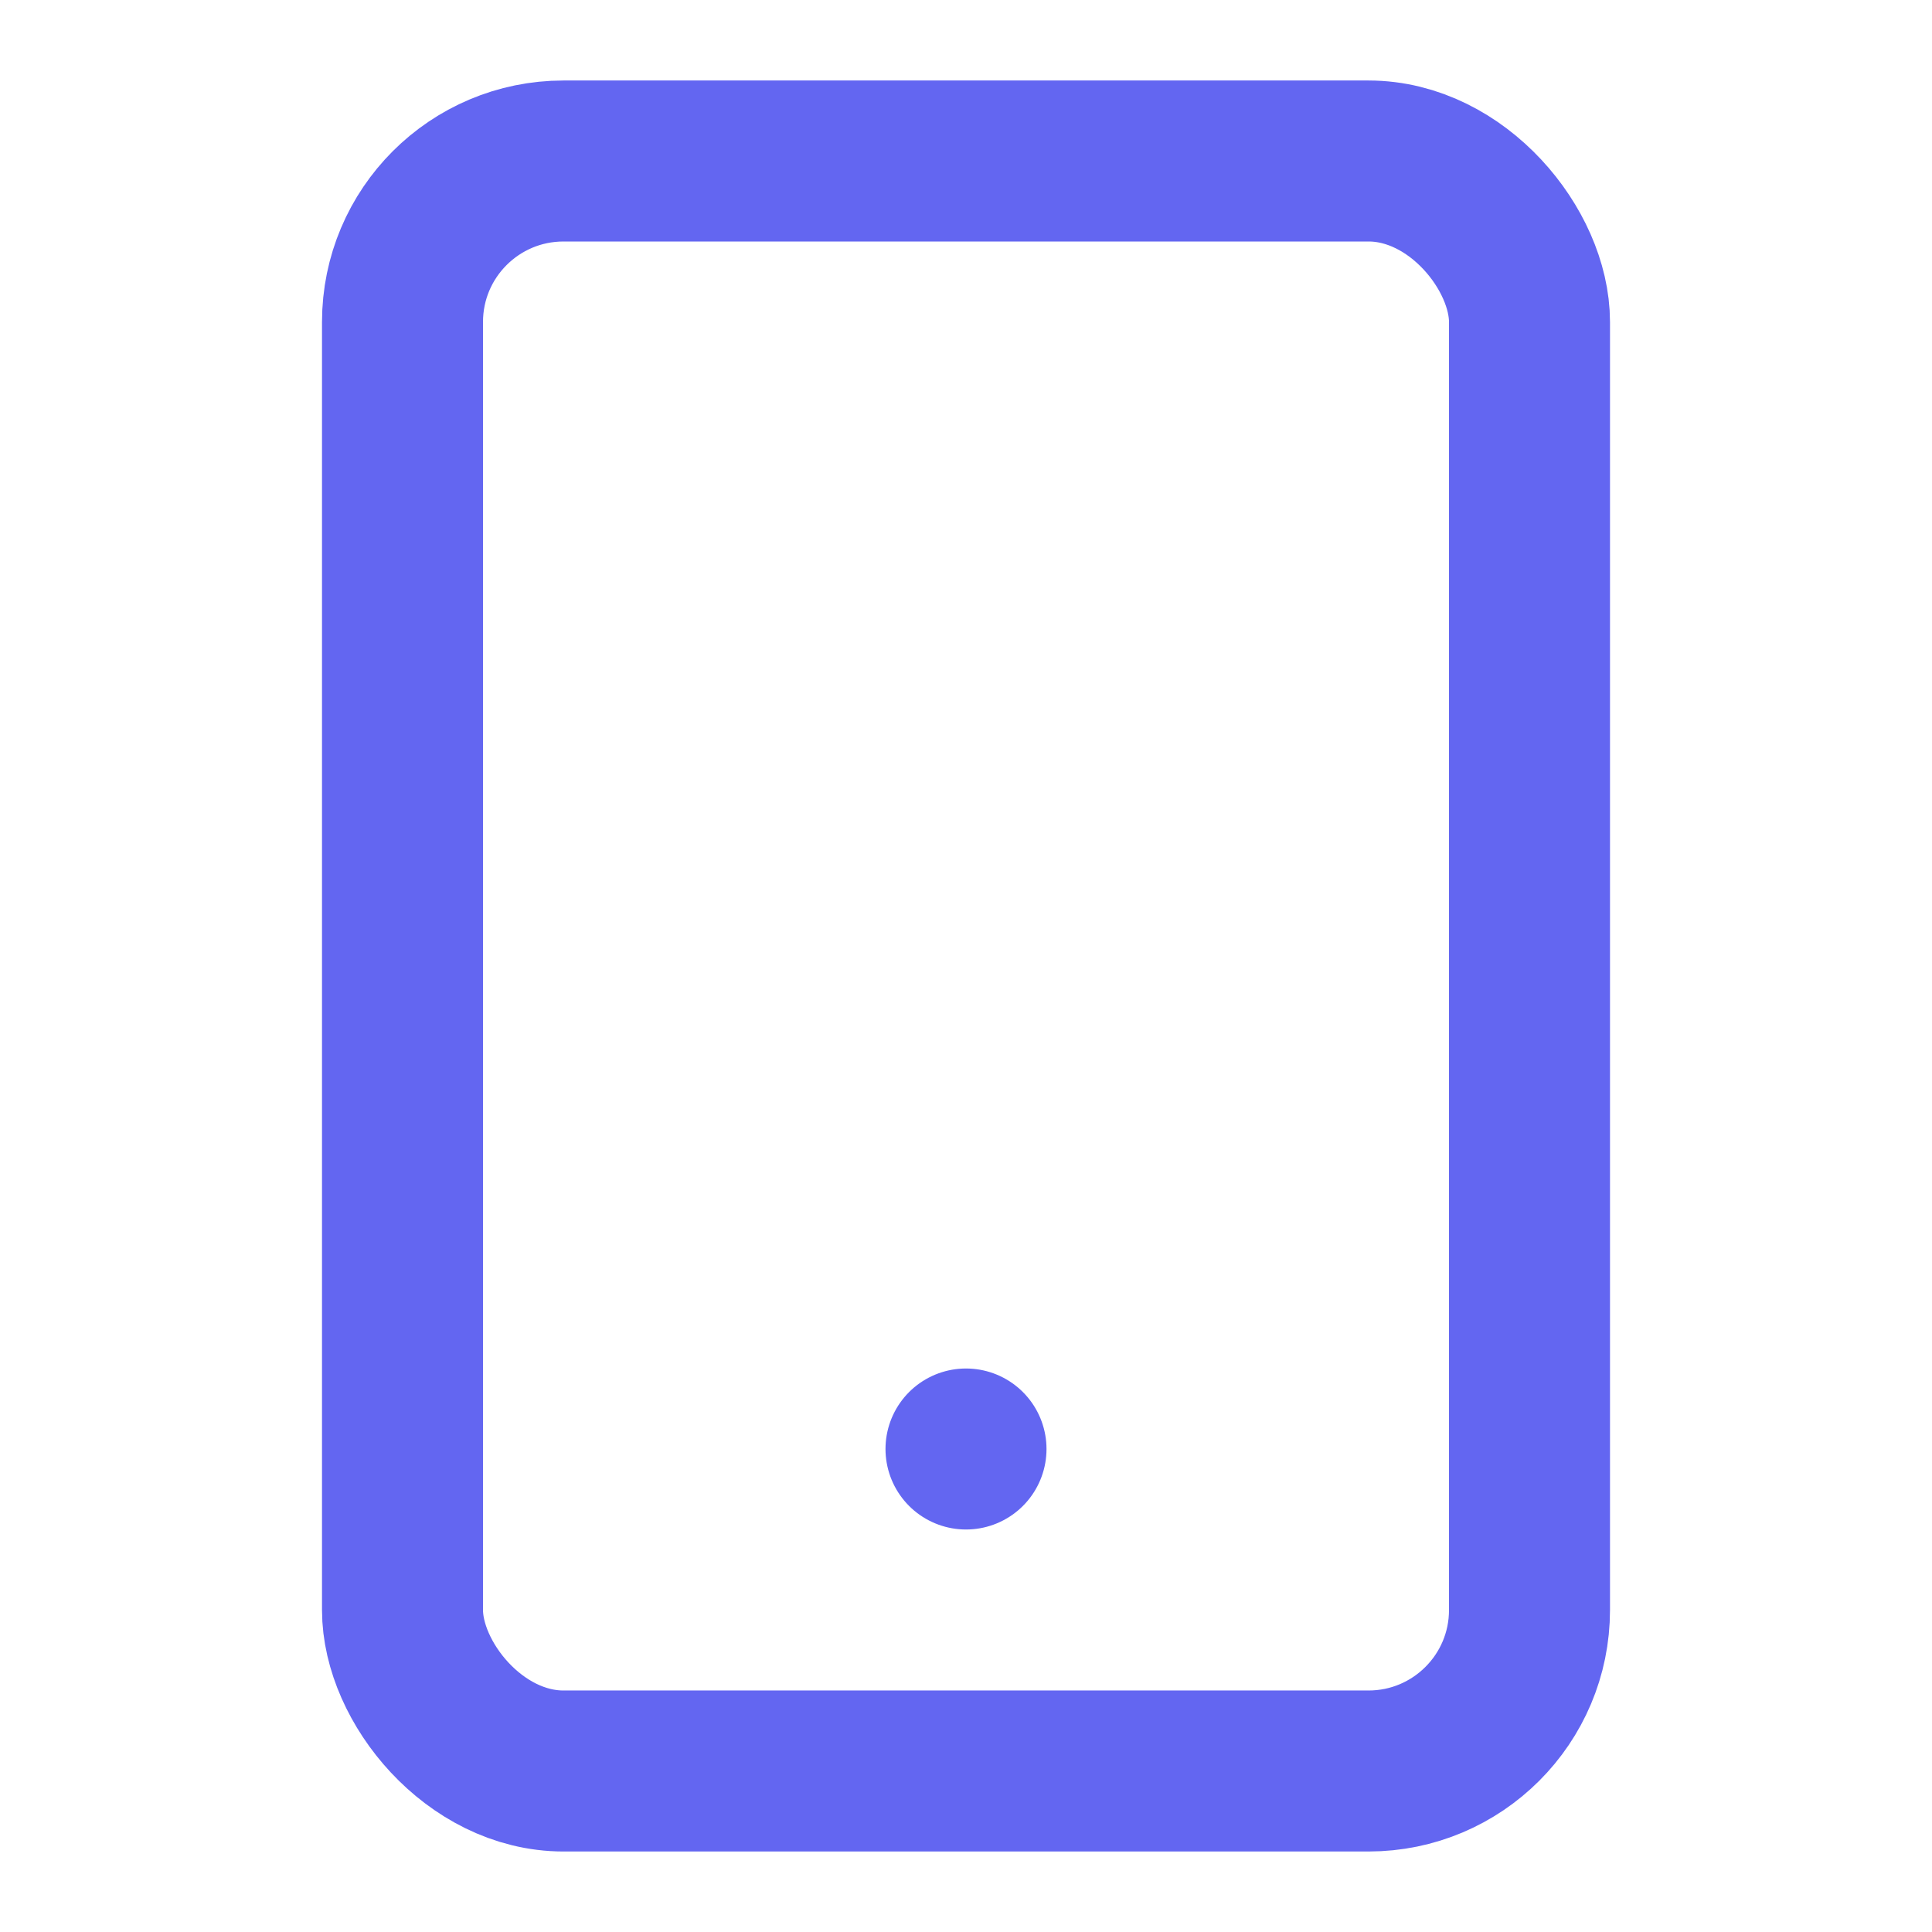 <svg xmlns="http://www.w3.org/2000/svg" width="24" height="24" viewBox="0 0 24 24" fill="none" stroke="#6366F1" stroke-width="2" stroke-linecap="round" stroke-linejoin="round">
  <rect x="5" y="2" width="14" height="20" rx="2" ry="2"></rect>
  <line x1="12" y1="18" x2="12" y2="18"></line>
</svg>